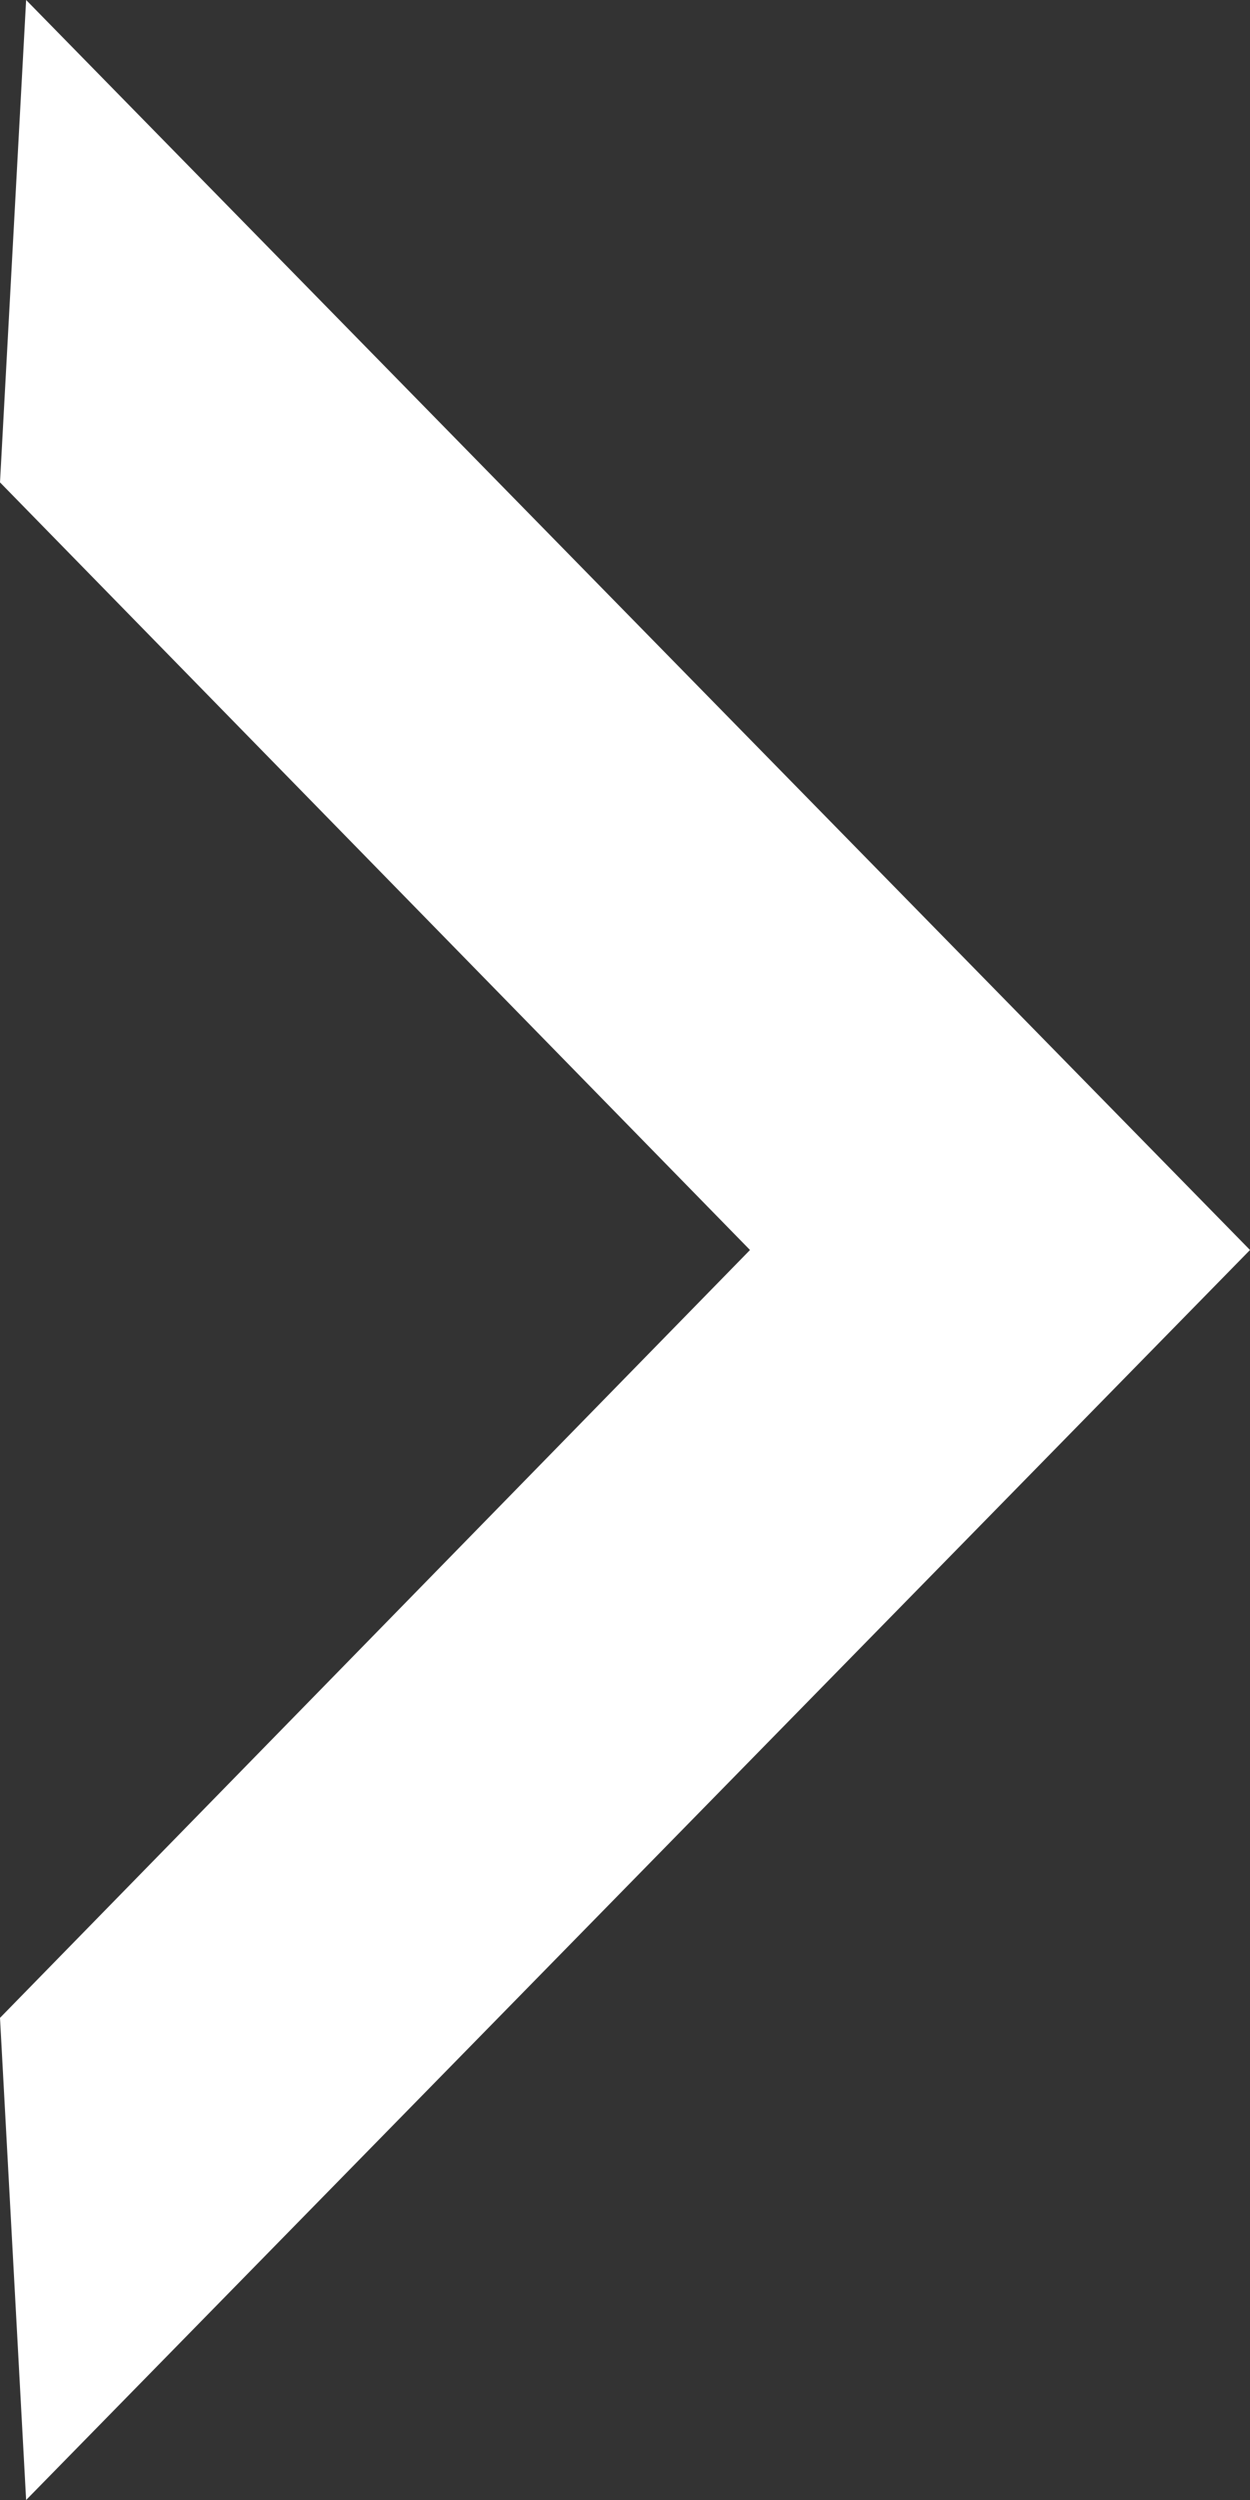 <svg xmlns="http://www.w3.org/2000/svg" width="10" height="20" viewBox="0 0 10 20">
    <rect x="0" y="0" width="10" height="20" fill="#333333" stroke="none"/>
    <path id="合体_61" data-name="合体 61" d="M0,16.143,6,10,0,3.859.209,0,10,10,.209,20Z" fill="#fff"/>
</svg>
